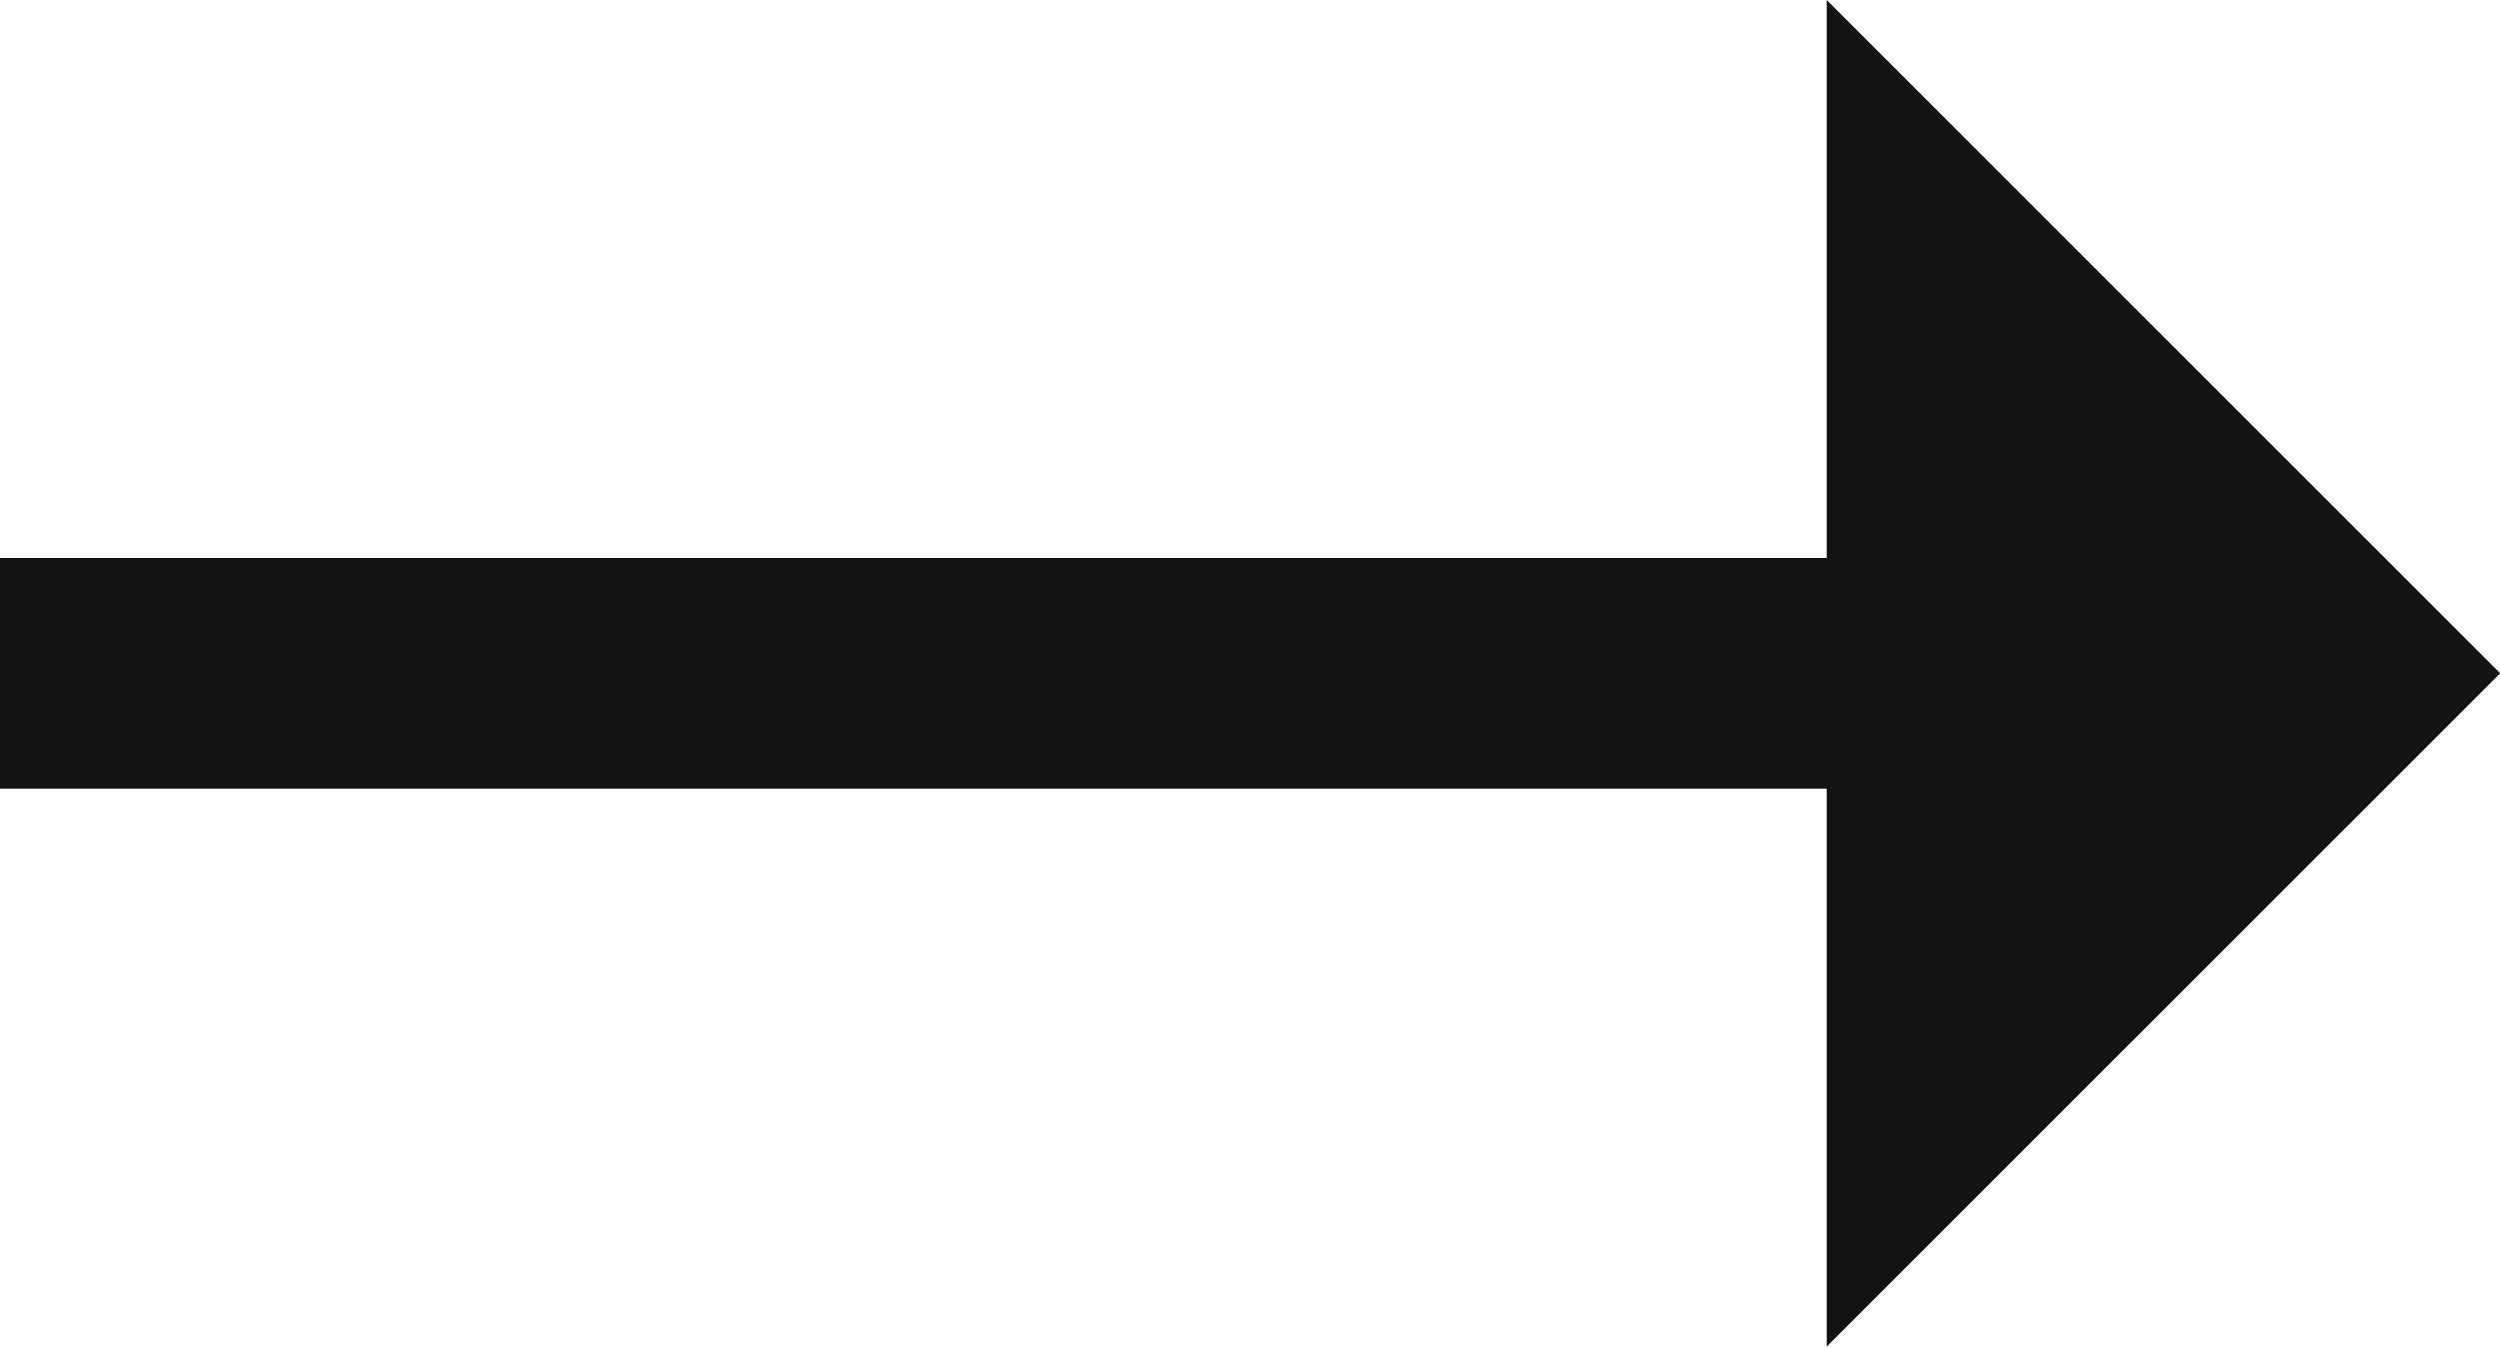 <svg xmlns="http://www.w3.org/2000/svg" width="11.748" height="6.328" viewBox="0 0 11.748 6.328">
  <path id="パス_138" data-name="パス 138" d="M22.6,9.58,19.435,6.416V9.038H10.851v1.084h8.584v2.622Z" transform="translate(-10.851 -6.416)" fill="#131313"/>
</svg>
